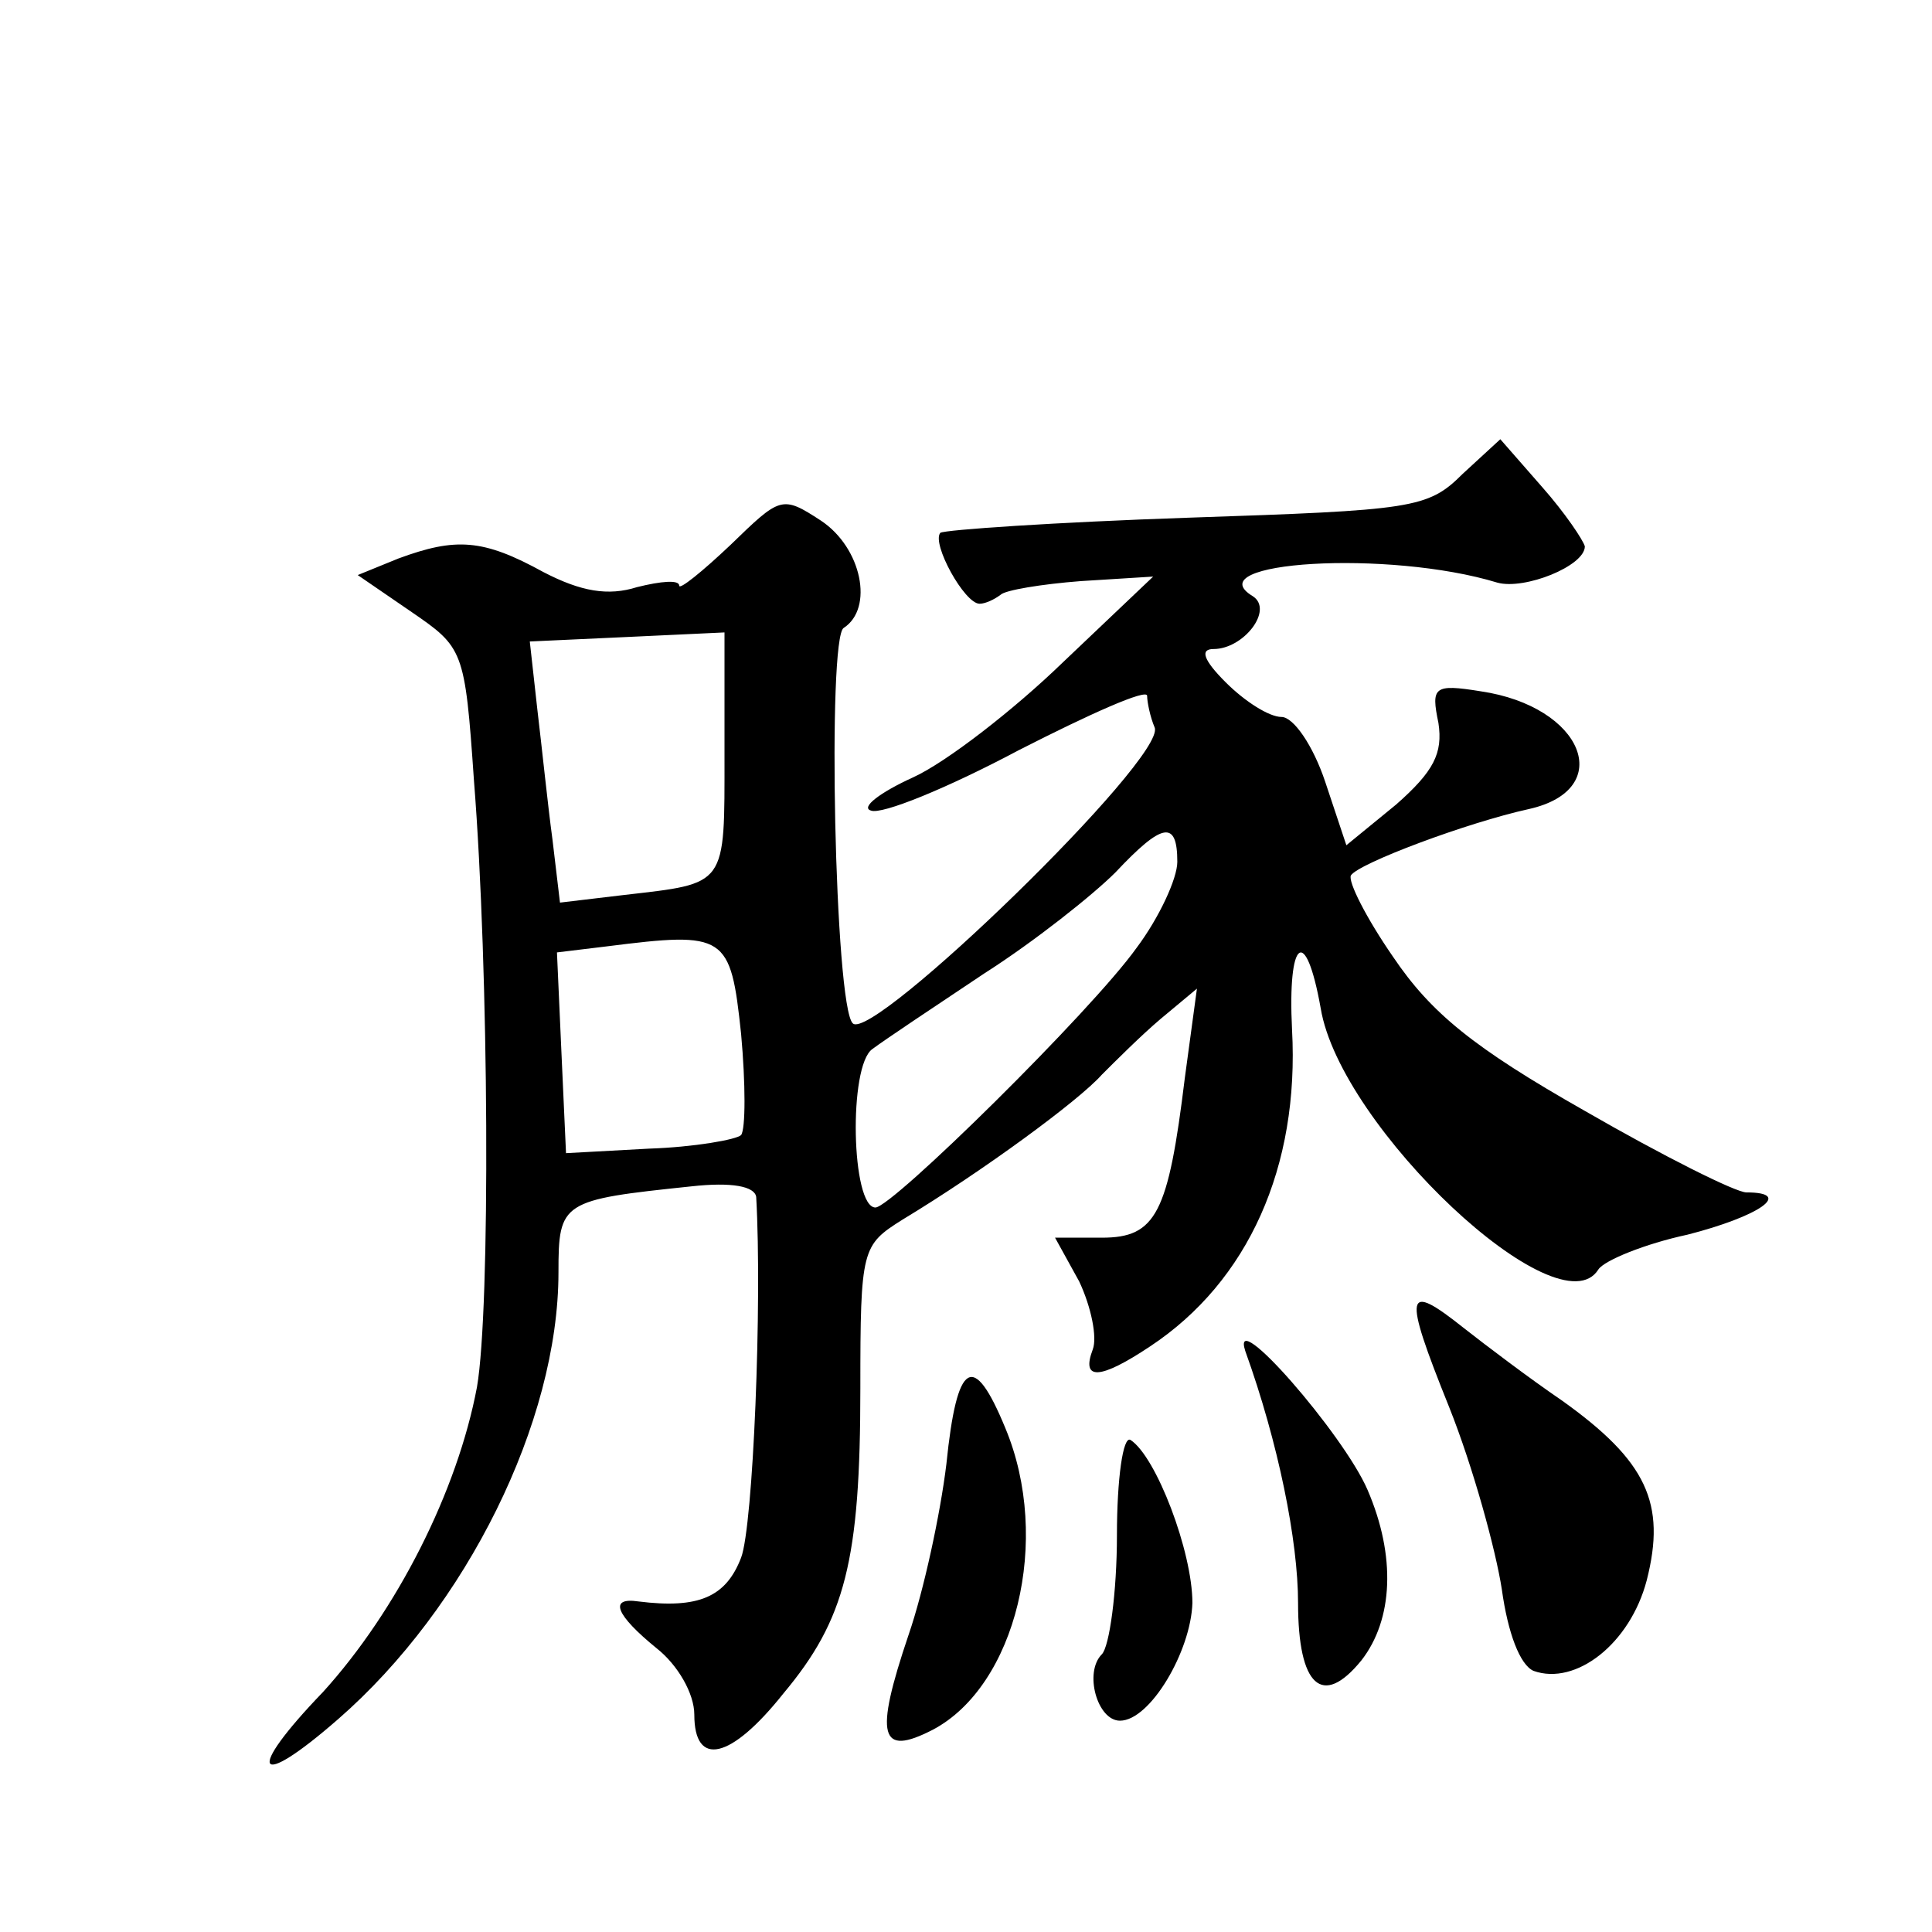 <?xml version="1.0" standalone="no"?>
<!DOCTYPE svg PUBLIC "-//W3C//DTD SVG 20010904//EN"
 "http://www.w3.org/TR/2001/REC-SVG-20010904/DTD/svg10.dtd">
<svg version="1.0" xmlns="http://www.w3.org/2000/svg"
 width="128pt" height="128pt" viewBox="0 0 128 128"
 preserveAspectRatio="xMidYMid meet">
<g transform="translate(0,128) scale(0.1,-0.1)"
fill="#0" stroke="none">
<path d="M969 966 c-23 -23 -33 -24 -182 -29 -88 -3 -161 -8 -164 -10 -6 -7 16
-47 26 -47 4 0 10 3 14 6 3 3 27 7 53 9 l48 3 -60 -57 c-32 -31 -77 -66 -99 -76
-22 -10 -35 -20 -28 -22 7 -3 51 15 98 40 47 24 85 41 85 36 0 -4 2 -14 5 -21 8
-20 -187 -209 -200 -196 -12 11 -17 256 -6 262 20 13 12 53 -15 71 -26 17 -27 16
-60 -16 -19 -18 -34 -30 -34 -27 0 4 -12 3 -28 -1 -19 -6 -37 -3 -62 10 -40 22
-58 23 -96 9 l-27 -11 35 -24 c35 -24 36 -25 42 -112 10 -126 11 -350 2 -402 -13
-69 -53 -148 -102 -202 -52 -54 -45 -66 10 -18 85 74 146 197 146 296 0 47 2 48
88 57 27 3 42 0 43 -7 4 -70 -2 -218 -10 -239 -10 -26 -28 -34 -68 -29 -20 3 -15
-9 12 -31 14 -11 25 -30 25 -44 0 -35 24 -30 59 14 41 49 51 88 51 202 0 93 1 95
28 112 53 32 117 79 132 96 9 9 26 26 39 37 l24 20 -8 -59 c-11 -90 -19 -106 -55
-106 l-31 0 16 -29 c8 -17 12 -37 9 -45 -8 -21 5 -20 38 2 65 43 99 119 94 210
-3 60 9 70 19 14 13 -79 158 -215 184 -173 4 6 31 17 59 23 47 12 71 28 39 28 -7
0 -55 24 -107 54 -74 42 -102 65 -127 102 -18 26 -30 50 -28 54 5 8 77 35 118 44
58 13 36 68 -32 78 -31 5 -33 3 -28 -21 3 -20 -3 -32 -28 -54 l-33 -27 -14 42 c-8
24 -21 43 -29 43 -8 0 -24 10 -37 23 -15 15 -17 22 -8 22 20 0 40 26 26 35 -38
23 90 31 162 9 18 -5 58 11 58 24 -1 4 -13 22 -28 39 l-28 32 -25 -23z m-489 -186
c0 -88 2 -85 -67 -93 l-42 -5 -5 42 c-3 22 -7 61 -10 86 l-5 45 65 3 64 3 0 -81z
m300 -71 c0 -11 -12 -37 -27 -57 -30 -42 -162 -172 -173 -172 -16 0 -18 94 -2 105
8 6 41 28 74 50 33 21 72 52 87 67 31 33 41 35 41 7z m-289 -114 c3 -33 3 -63 0
-67 -3 -3 -31 -8 -61 -9 l-55 -3 -3 66 -3 67 33 4 c79 10 82 8 89 -58z M960 348
c16 -40 31 -95 35 -121 4 -29 12 -50 21 -54 28 -10 64 18 75 60 13 51 0 79 -56
119 -22 15 -51 37 -65 48 -39 31 -41 25 -10 -52z M825 385 c22 -61 35 -126 35 -167
0 -55 16 -70 42 -38 21 27 23 69 4 113 -16 37 -91 123 -81 92z M627 310 c-4 -33
-15 -84 -25 -113 -23 -68 -19 -81 16 -63 55 29 79 126 48 200 -21 51 -32 45 -39
-24z M740 263 c0 -38 -5 -74 -10 -79 -12 -12 -3 -44 12 -44 20 0 47 46 48 78 0
34 -24 97 -41 108 -5 3 -9 -26 -9 -63z"/>
</g>
</svg>
